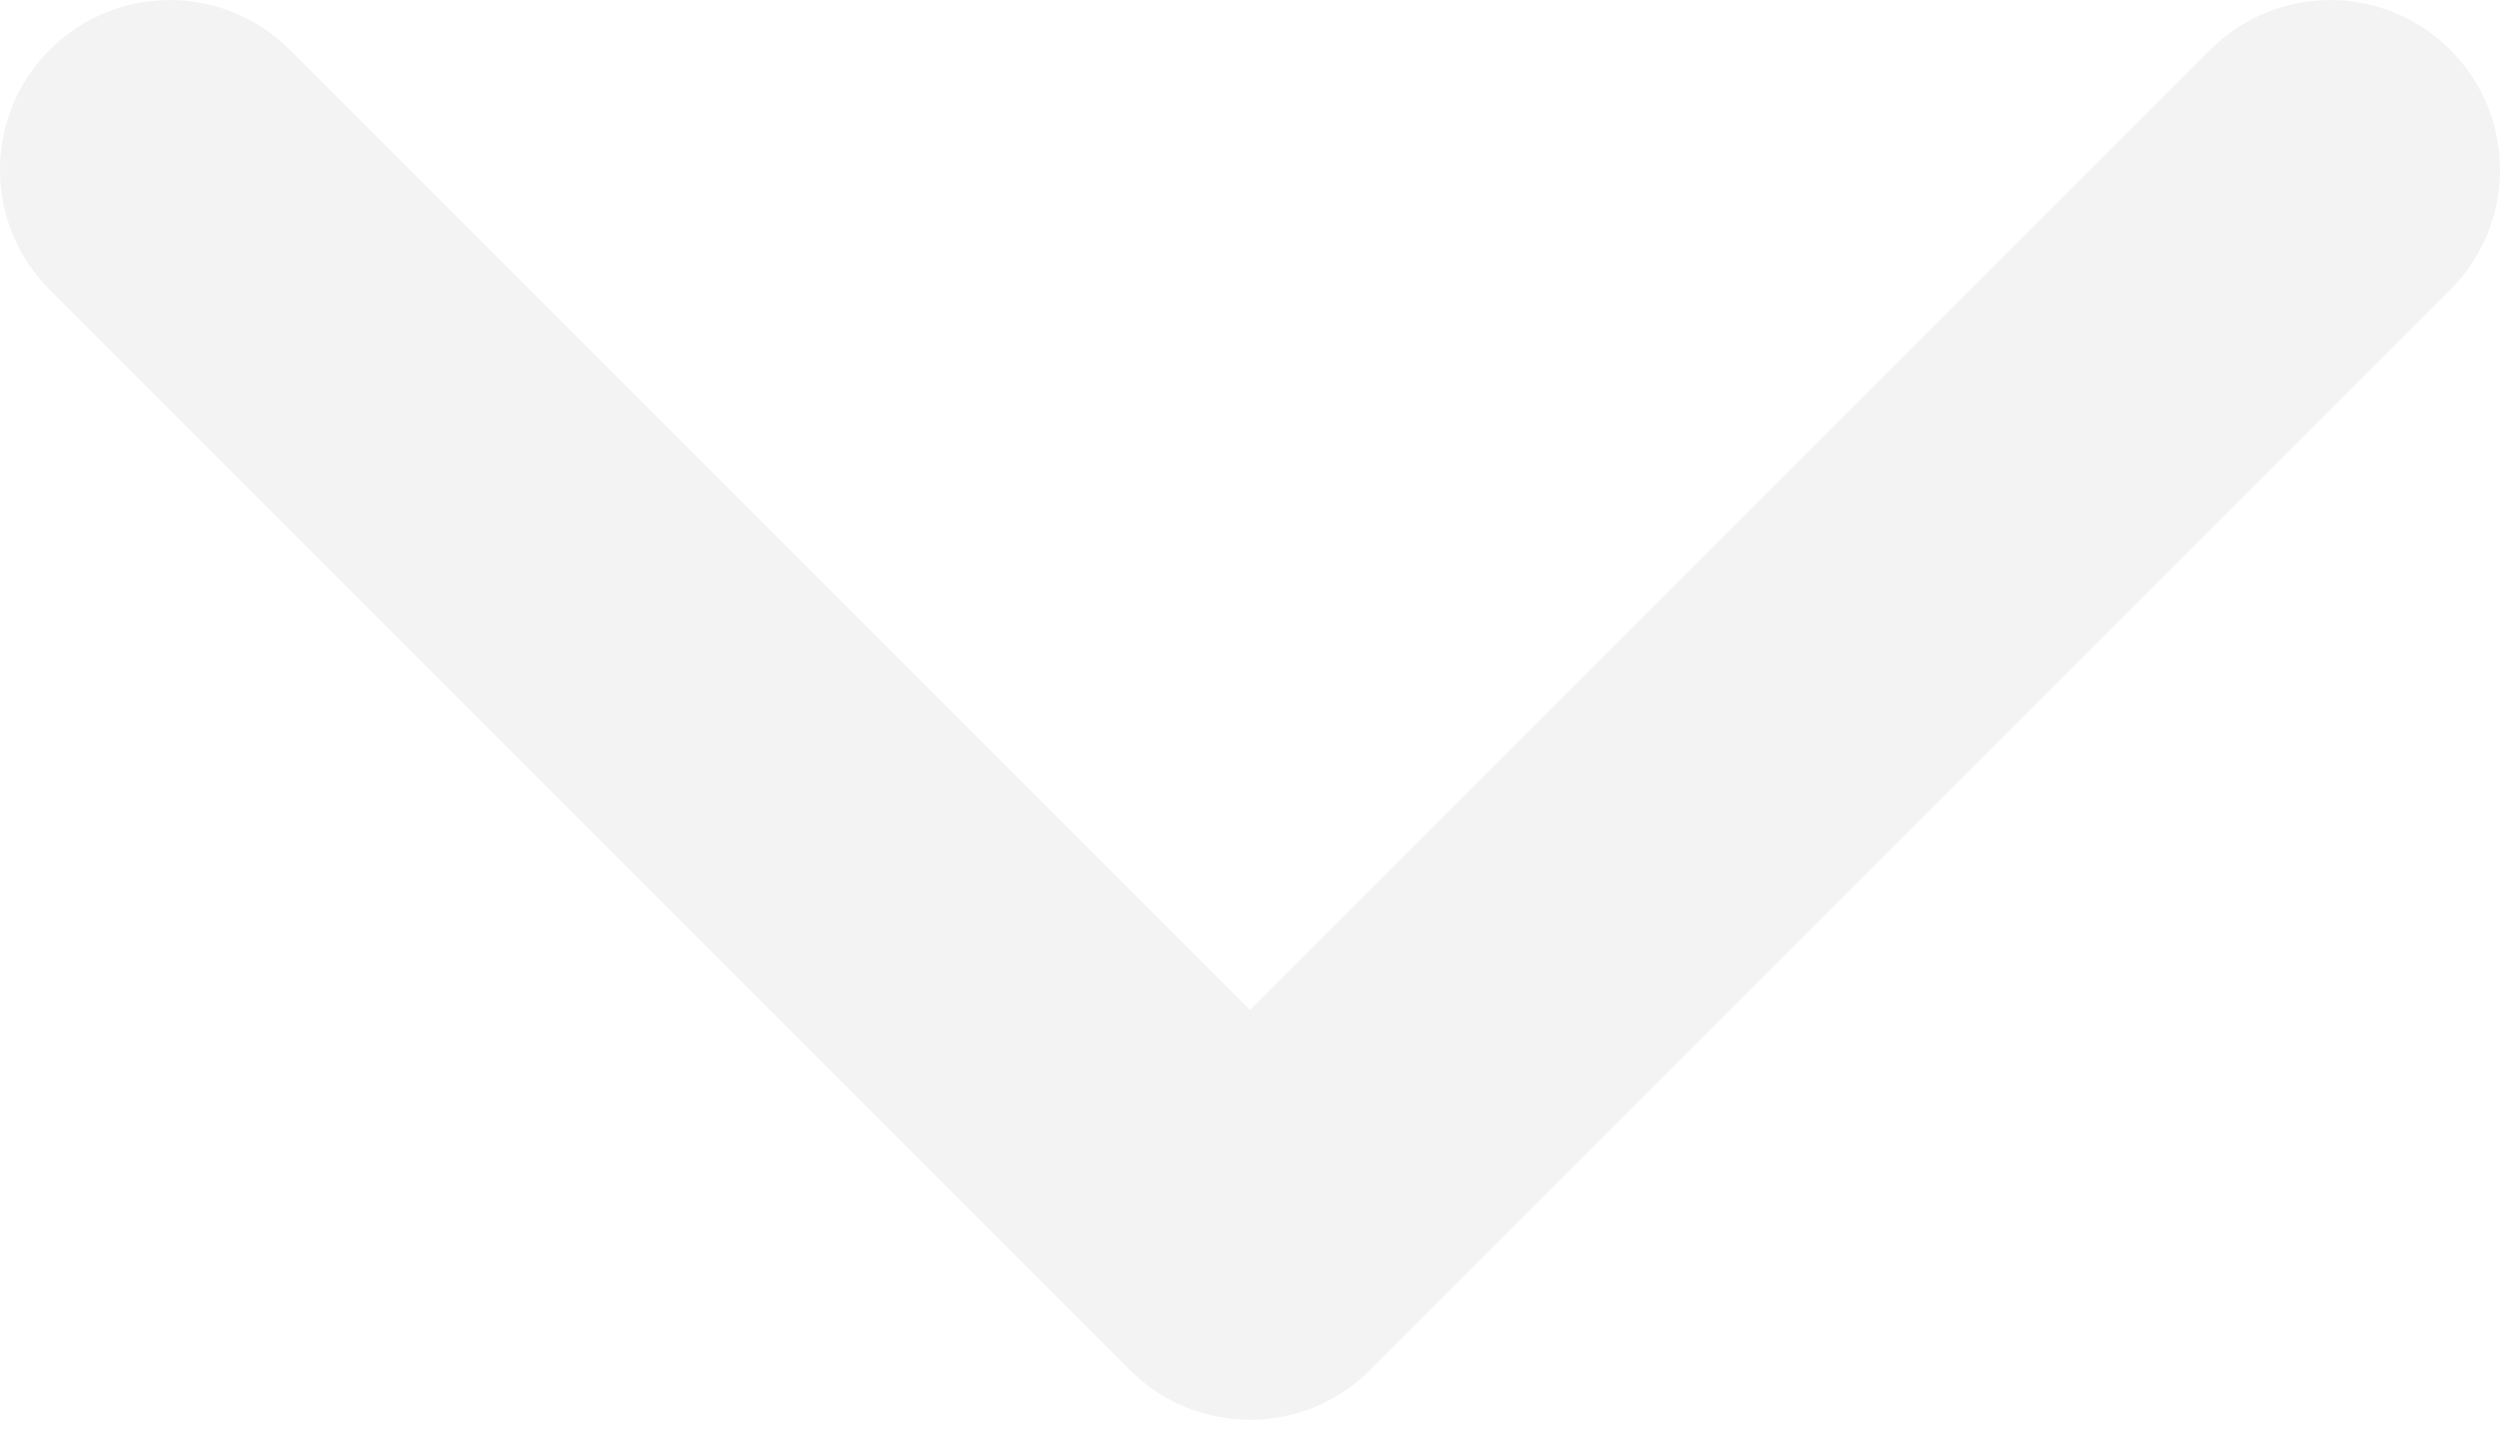 <?xml version="1.0" encoding="UTF-8"?> <svg xmlns="http://www.w3.org/2000/svg" width="59" height="34" viewBox="0 0 59 34" fill="none"> <path opacity="0.2" d="M26.667 32.334C28.232 33.898 30.768 33.898 32.333 32.334L57.827 6.84C59.391 5.275 59.391 2.739 57.827 1.175C56.262 -0.39 53.726 -0.39 52.161 1.175L29.5 23.836L6.839 1.175C5.274 -0.39 2.738 -0.39 1.173 1.175C-0.391 2.739 -0.391 5.275 1.173 6.84L26.667 32.334ZM25.494 25.495L25.494 29.501L33.506 29.501L33.506 25.495L25.494 25.495Z" fill="#C4C4C4"></path> </svg> 